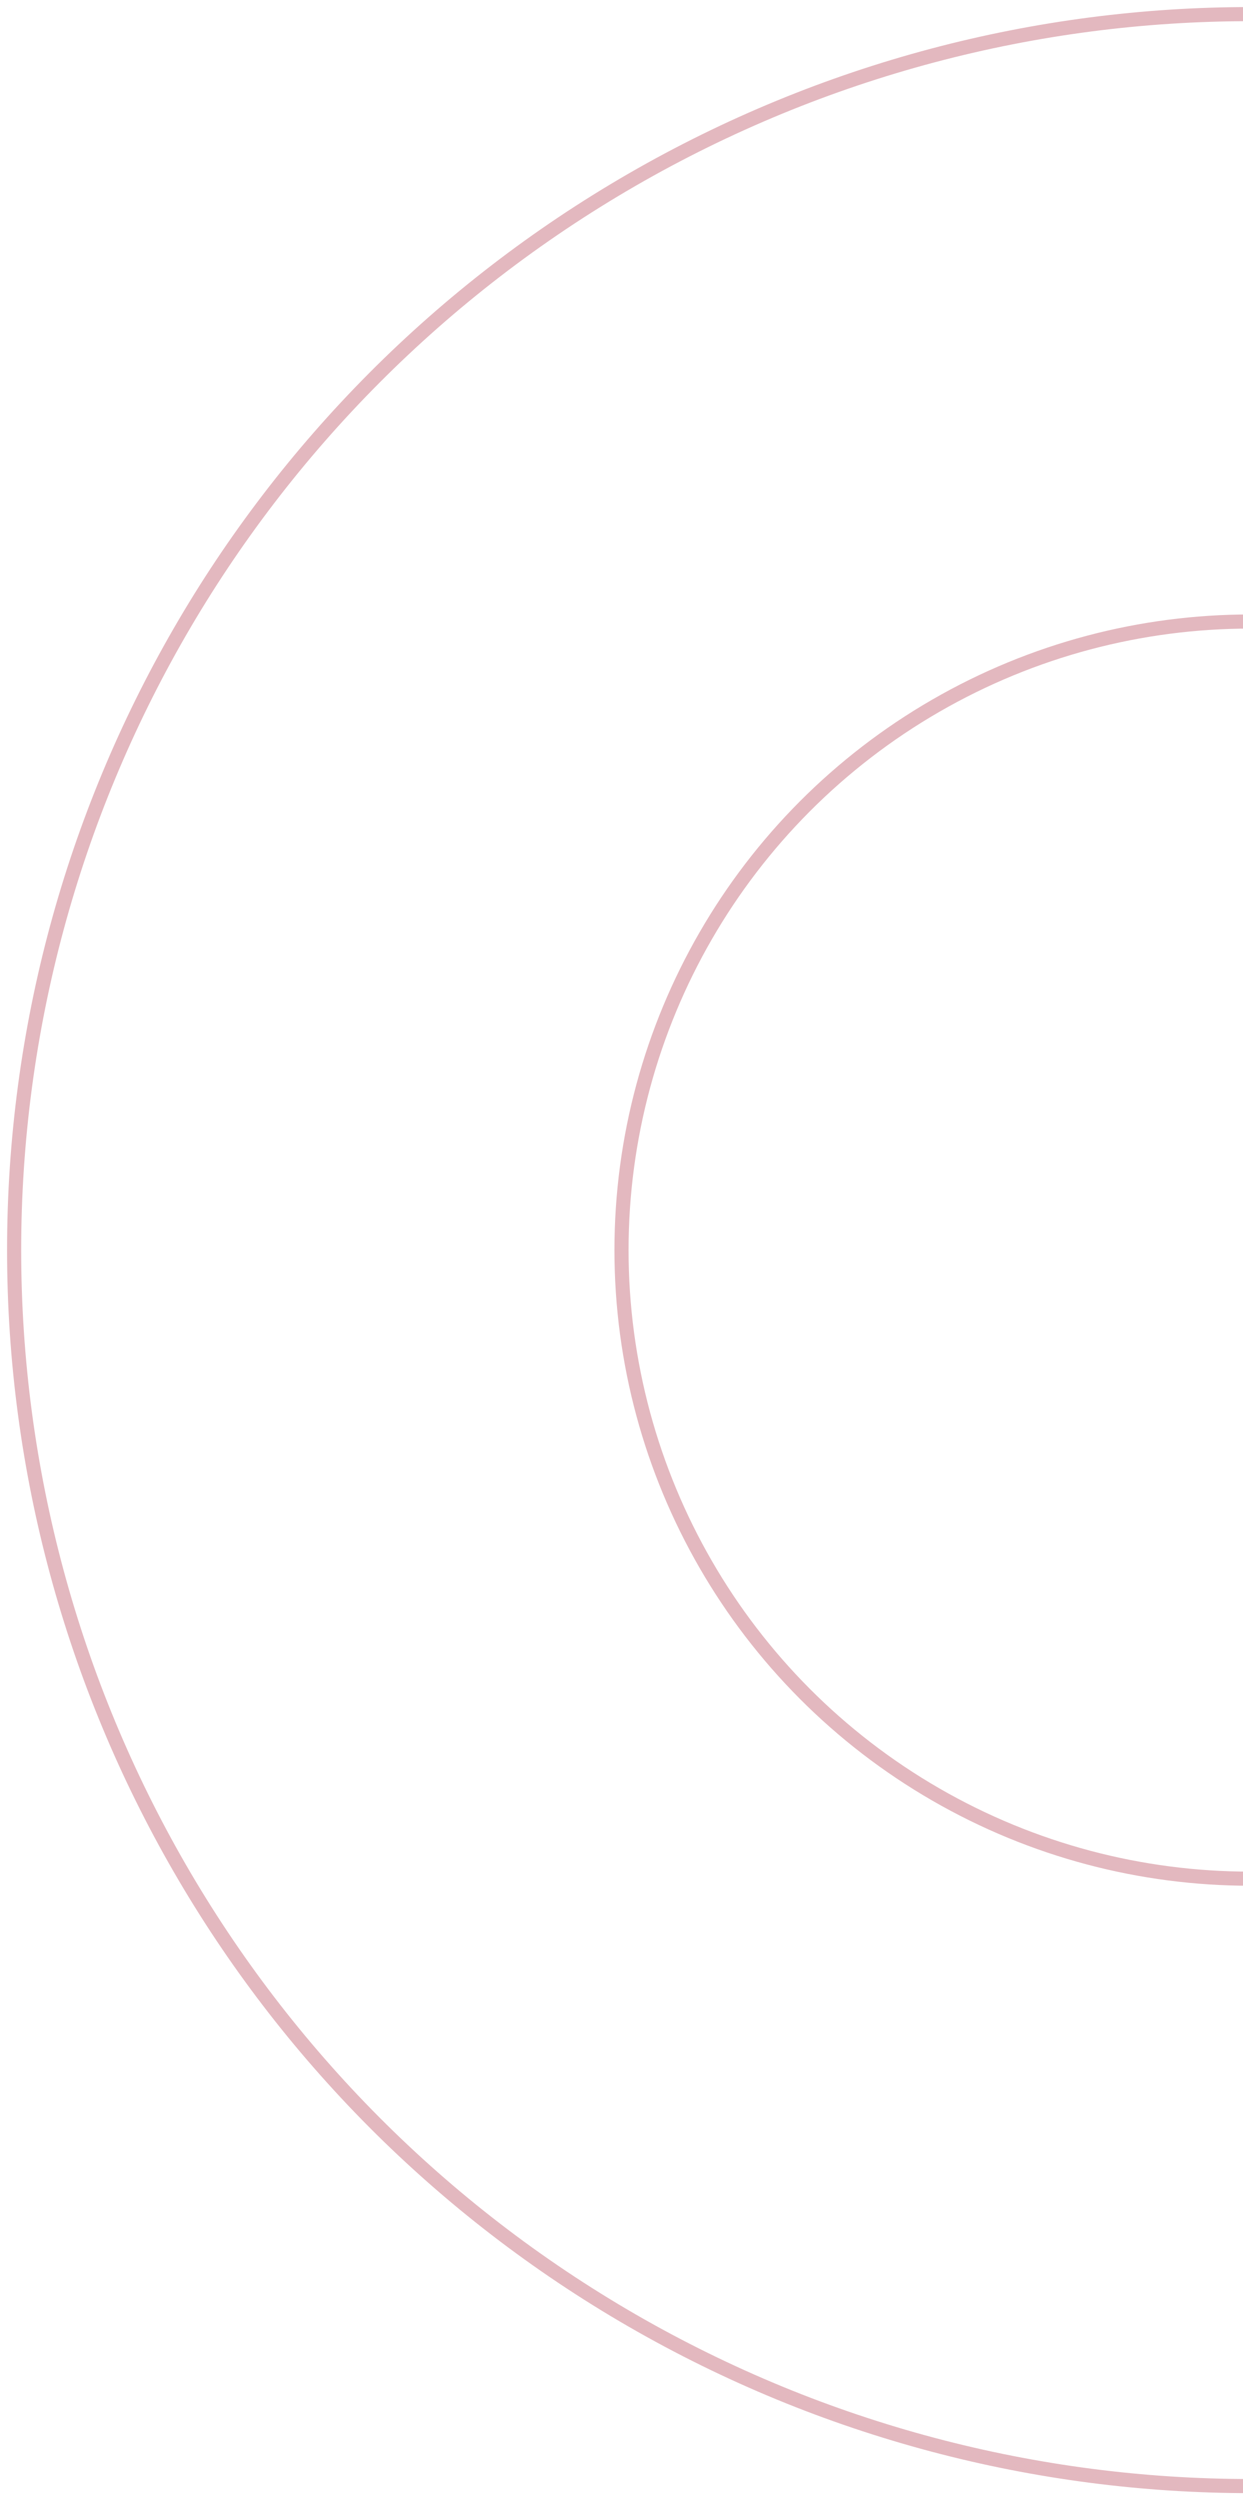 <svg xmlns="http://www.w3.org/2000/svg" width="88" height="177" viewBox="0 0 88 177">
    <g fill="none" fill-rule="evenodd" stroke="#E3B8BF" transform="translate(1 1)">
        <circle cx="87.5" cy="87.5" r="87.5"/>
        <circle cx="87.5" cy="87.5" r="44.5"/>
    </g>
</svg>
